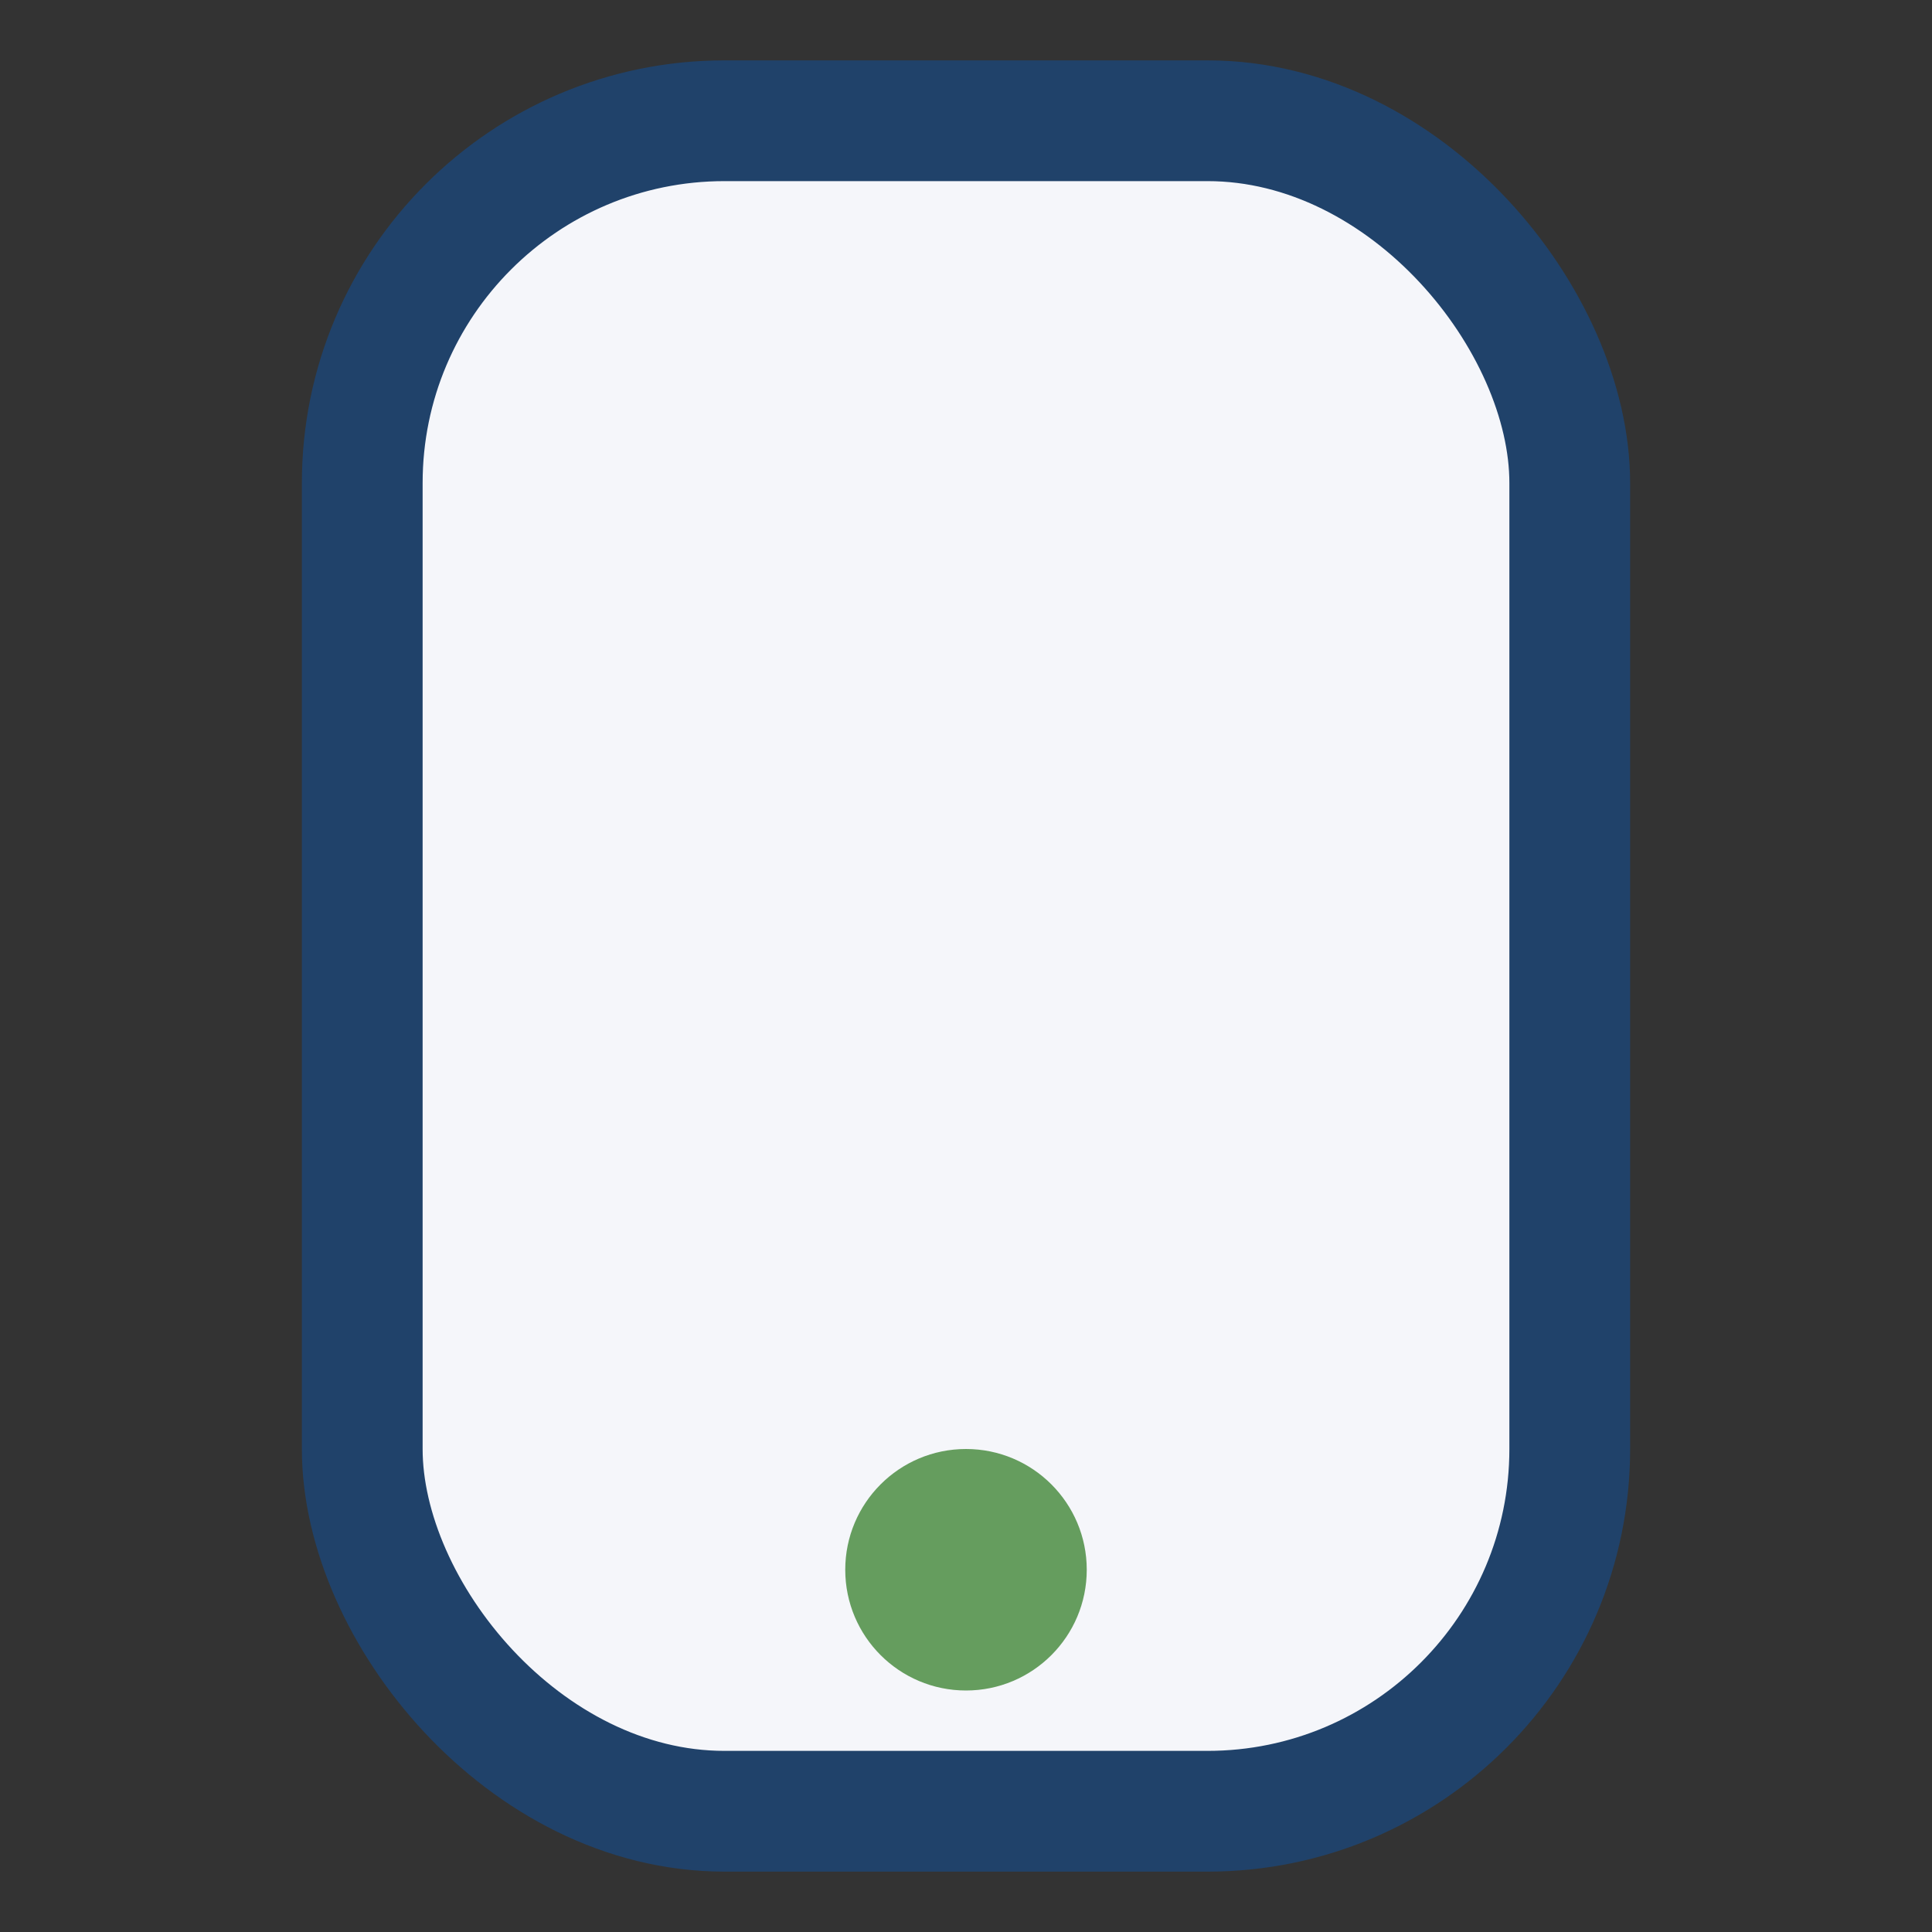 <?xml version="1.0" encoding="UTF-8"?>
<svg xmlns="http://www.w3.org/2000/svg" width="32" height="32" viewBox="0 0 32 32"><rect x="0" y="0" width="32" height="32" fill="#333333" stroke="none"/><rect x="6" y="2" width="20" height="28" rx="6" fill="#F5F6FA" stroke="#20426A" stroke-width="2"/><circle cx="16" cy="26" r="2" fill="#659D5E"/></svg>